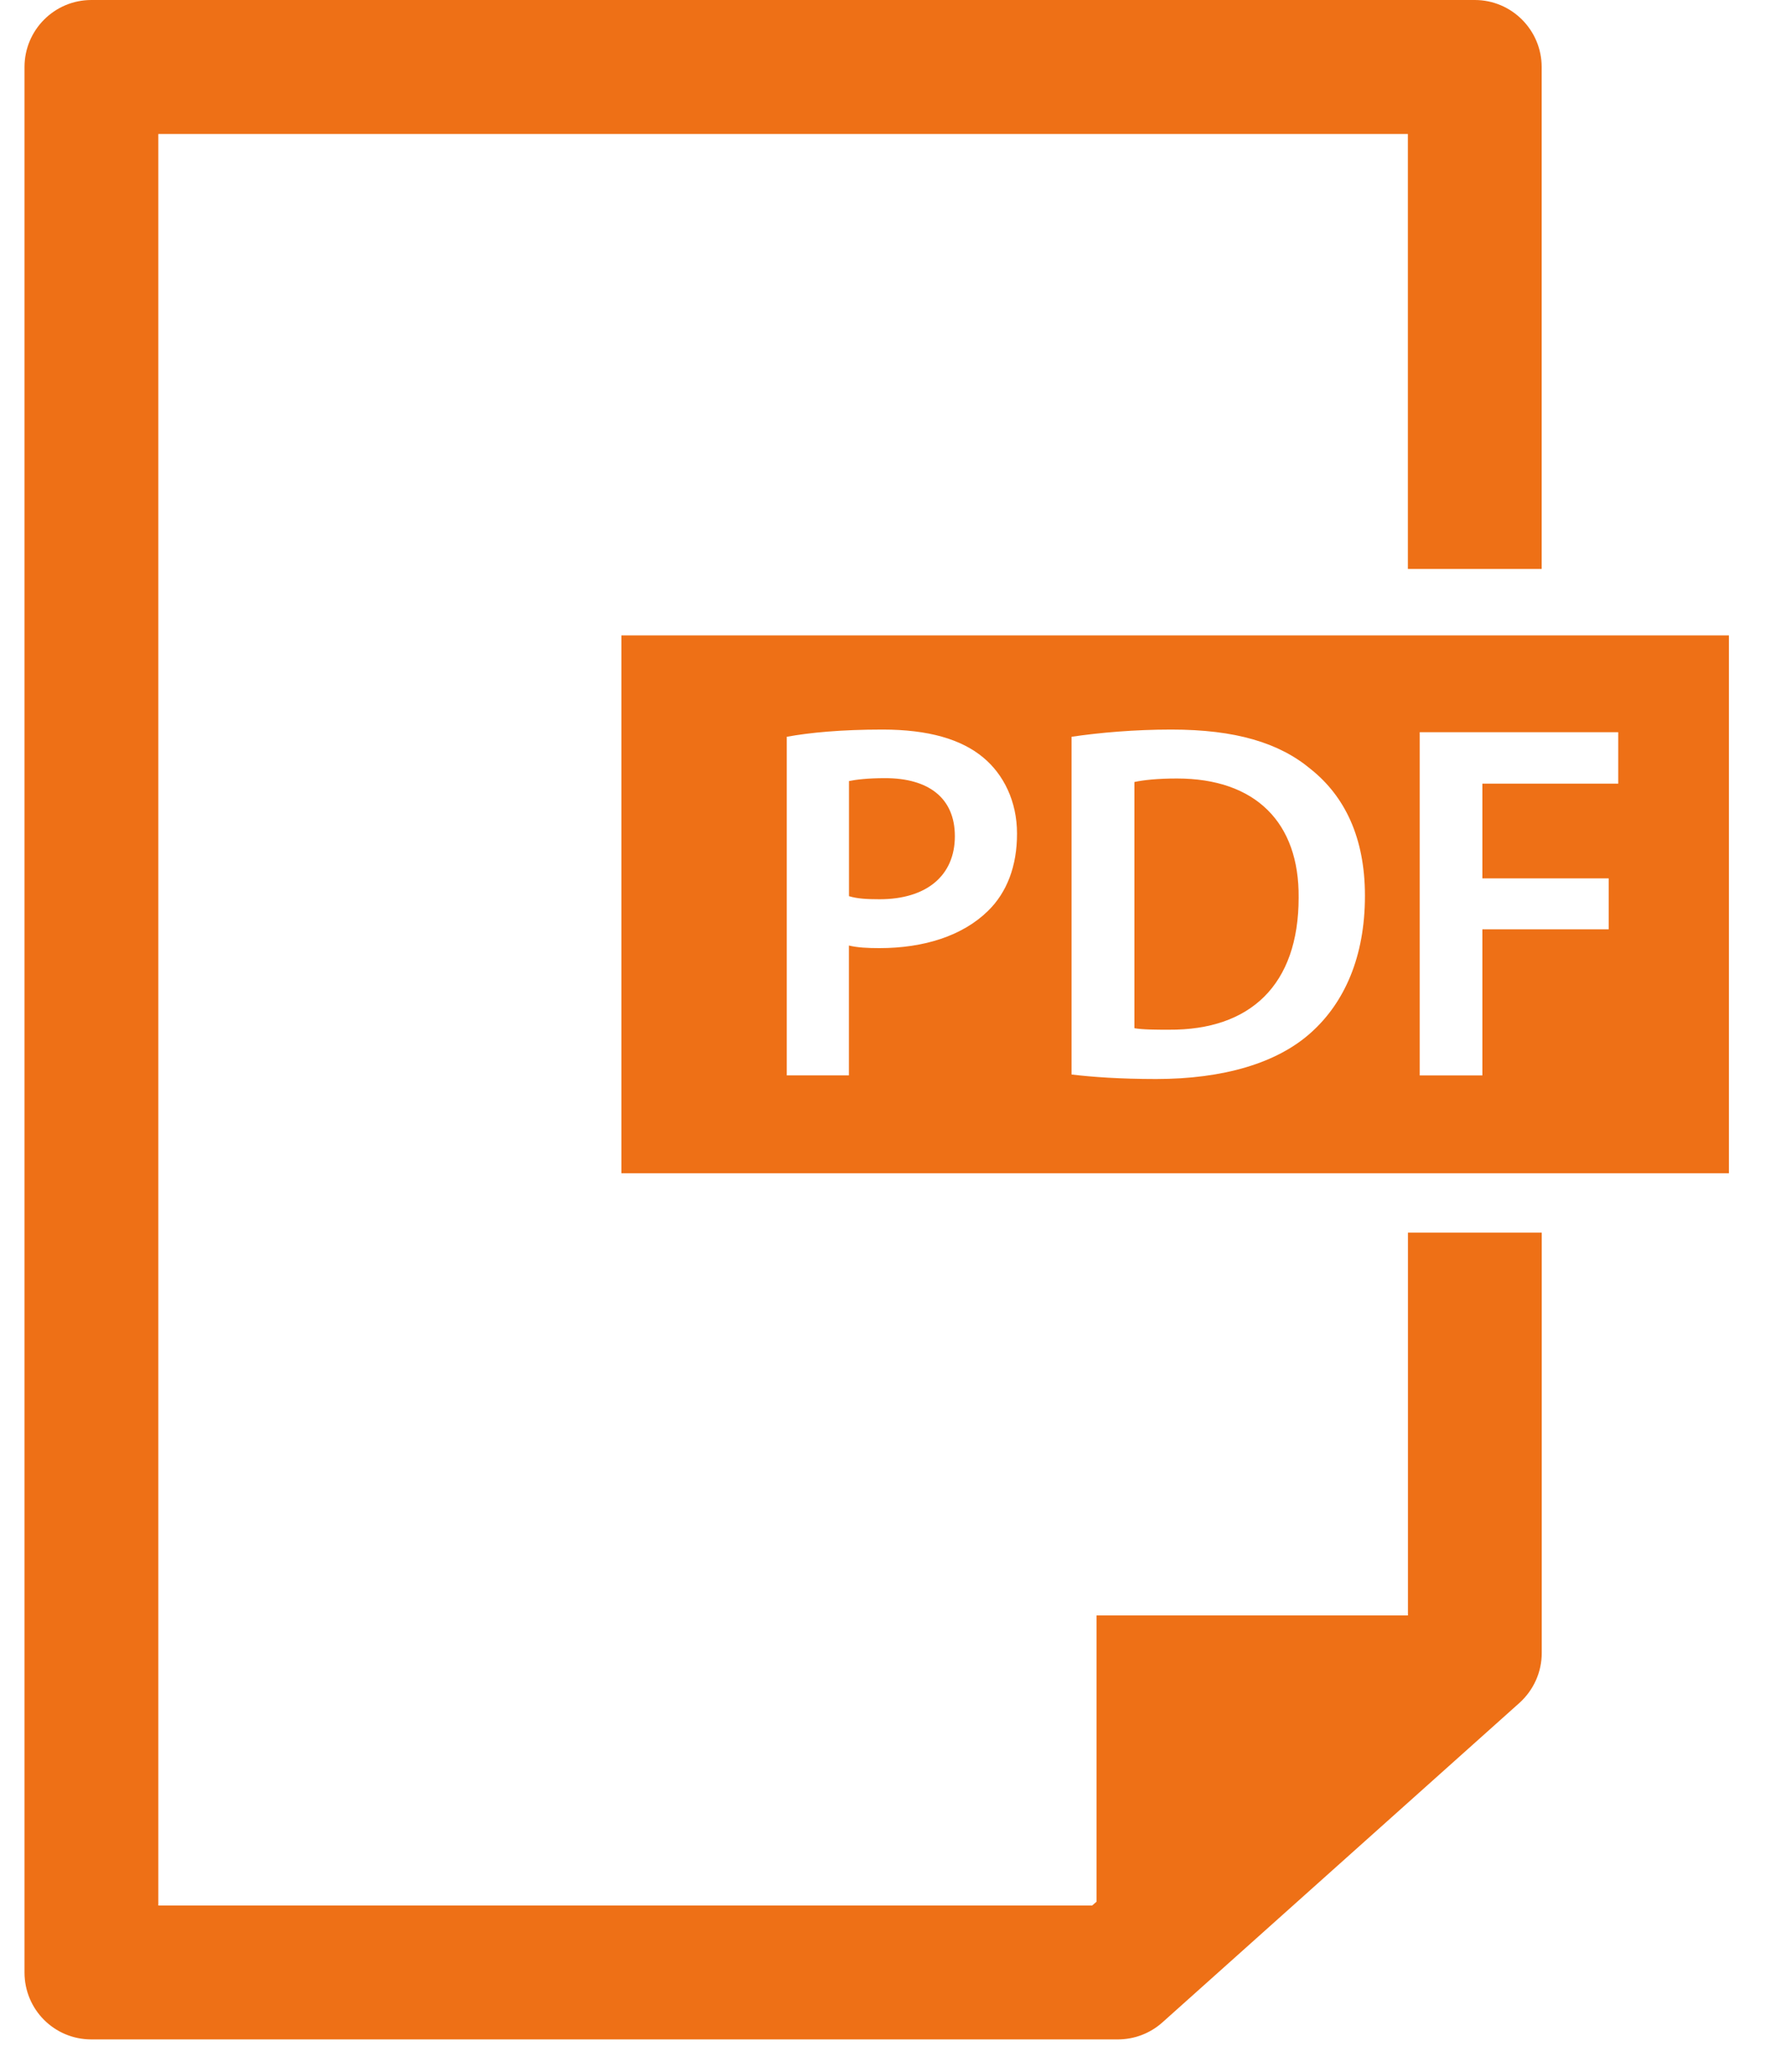 <svg xmlns="http://www.w3.org/2000/svg" width="25" height="29" viewBox="0 0 25 29">
  <path fill="#EE7016" fill-rule="evenodd" d="M18.178,12.564 C18.178,13.784 17.502,14.42 16.362,14.412 C16.183,14.412 15.999,14.412 15.879,14.391 L15.879,10.945 C16.006,10.918 16.198,10.896 16.475,10.896 C17.573,10.896 18.188,11.511 18.178,12.564 L18.178,12.564 Z M12.389,10.891 C12.148,10.891 11.977,10.912 11.884,10.932 L11.884,12.543 C11.998,12.578 12.132,12.586 12.312,12.586 C12.966,12.586 13.366,12.259 13.366,11.702 C13.365,11.167 12.996,10.891 12.389,10.891 L12.389,10.891 Z M24.201,8.893 L24.201,16.421 L8.698,16.421 L8.698,8.893 L24.201,8.893 L24.201,8.893 Z M14.236,11.666 C14.236,11.216 14.048,10.839 13.764,10.603 C13.458,10.347 12.996,10.211 12.354,10.211 C11.769,10.211 11.334,10.254 11.013,10.312 L11.013,15.051 L11.883,15.051 L11.883,13.234 C12.003,13.263 12.147,13.27 12.311,13.27 C12.932,13.27 13.473,13.099 13.83,12.749 C14.093,12.492 14.237,12.123 14.236,11.666 L14.236,11.666 Z M19.106,12.535 C19.106,11.723 18.822,11.144 18.35,10.767 C17.908,10.396 17.295,10.211 16.396,10.211 C15.879,10.211 15.393,10.254 14.999,10.312 L14.999,15.039 C15.291,15.074 15.678,15.102 16.183,15.102 C17.118,15.102 17.88,14.882 18.358,14.446 C18.814,14.034 19.107,13.398 19.106,12.535 L19.106,12.535 Z M20.75,12.294 L20.75,10.968 L22.652,10.968 L22.652,10.248 L19.873,10.248 L19.873,15.052 L20.75,15.052 L20.75,13.007 L22.518,13.007 L22.518,12.294 L20.75,12.294 L20.75,12.294 Z M19.708,22.61 L19.708,22.61 L15.349,22.61 L15.349,26.617 L15.287,26.67 L2.216,26.67 L2.216,1.875 L19.707,1.875 L19.707,7.963 L21.58,7.963 L21.58,0.938 C21.58,0.422 21.161,0 20.644,0 L1.279,0 C0.76,0 0.343,0.422 0.343,0.938 L0.343,27.607 C0.343,28.126 0.76,28.544 1.279,28.544 L15.646,28.544 C15.877,28.544 16.099,28.46 16.272,28.305 L21.269,23.834 C21.467,23.655 21.581,23.403 21.581,23.136 L21.581,17.252 L19.708,17.252 C19.708,17.252 19.708,22.61 19.708,22.61 L19.708,22.61 Z"/>
</svg>
